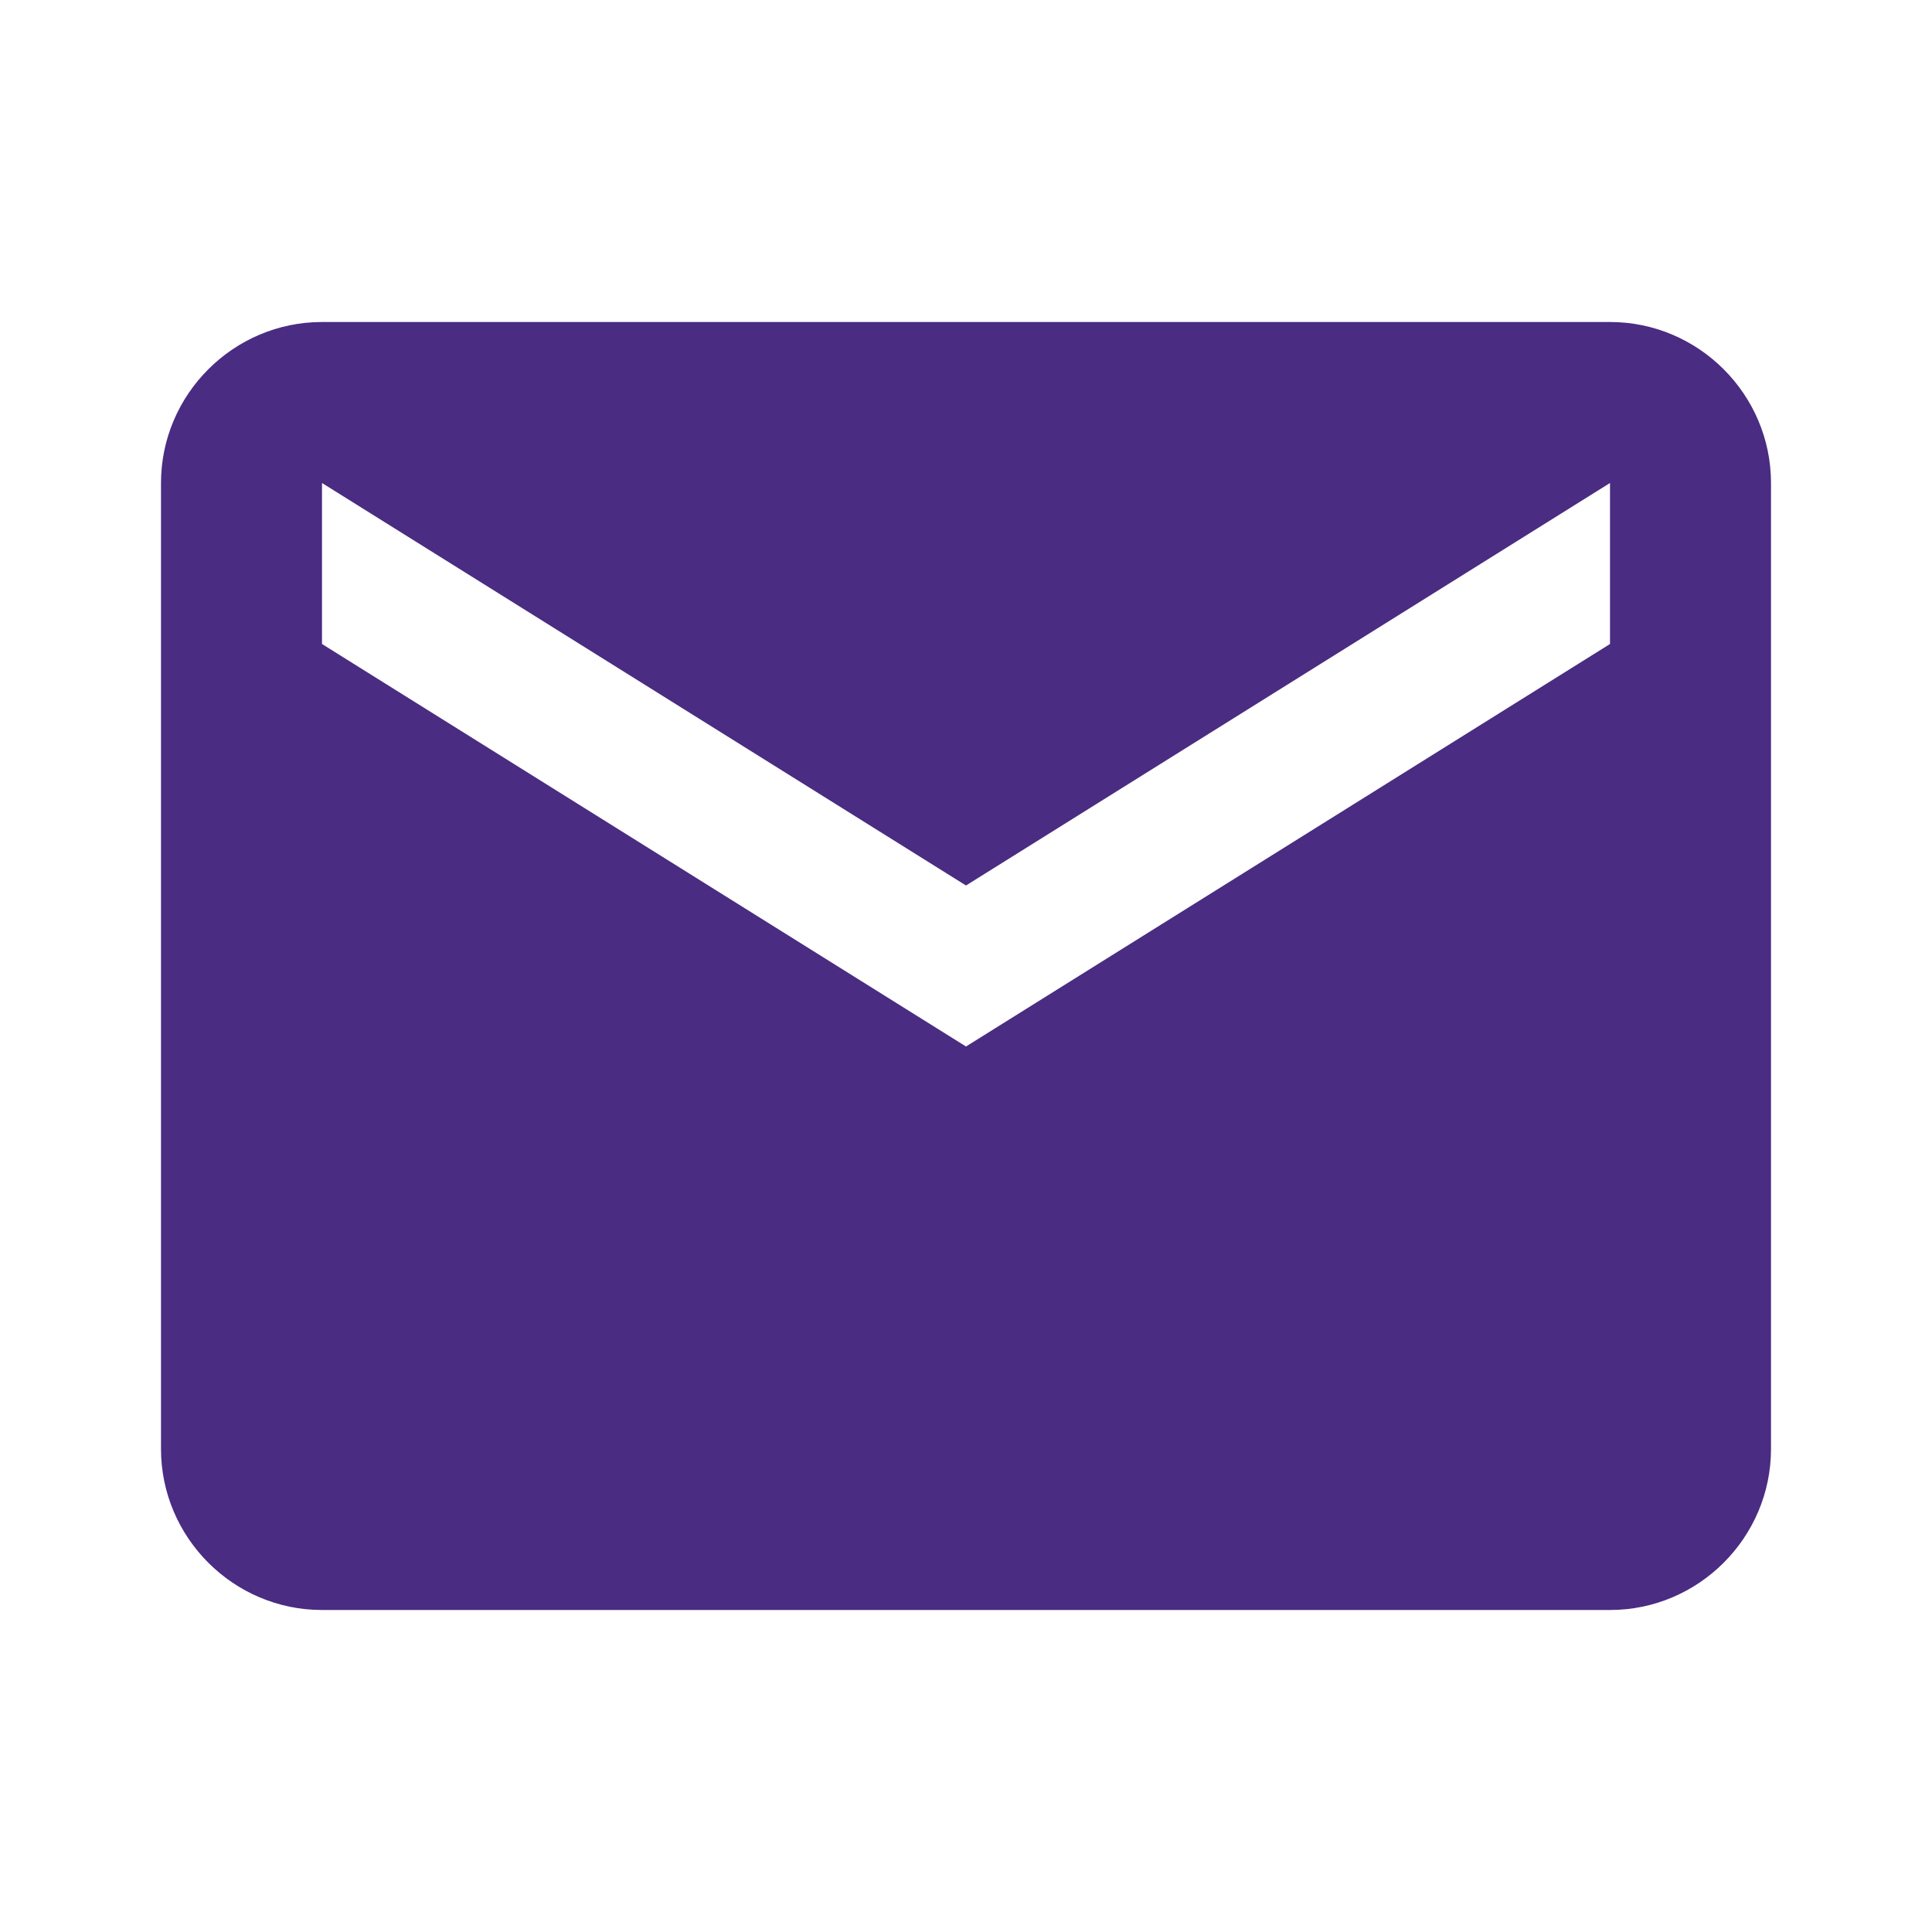 <svg xmlns="http://www.w3.org/2000/svg" width="24" height="24" viewBox="0 0 24 24">
  <path d="M20,4H4C2.9,4,2,4.9,2,6v12c0,1.1,0.9,2,2,2h16c1.1,0,2-0.9,2-2V6C22,4.9,21.1,4,20,4z M20,8l-8,5l-8-5V6l8,5l8-5V8z" fill="#4A2C82"/>
</svg>

